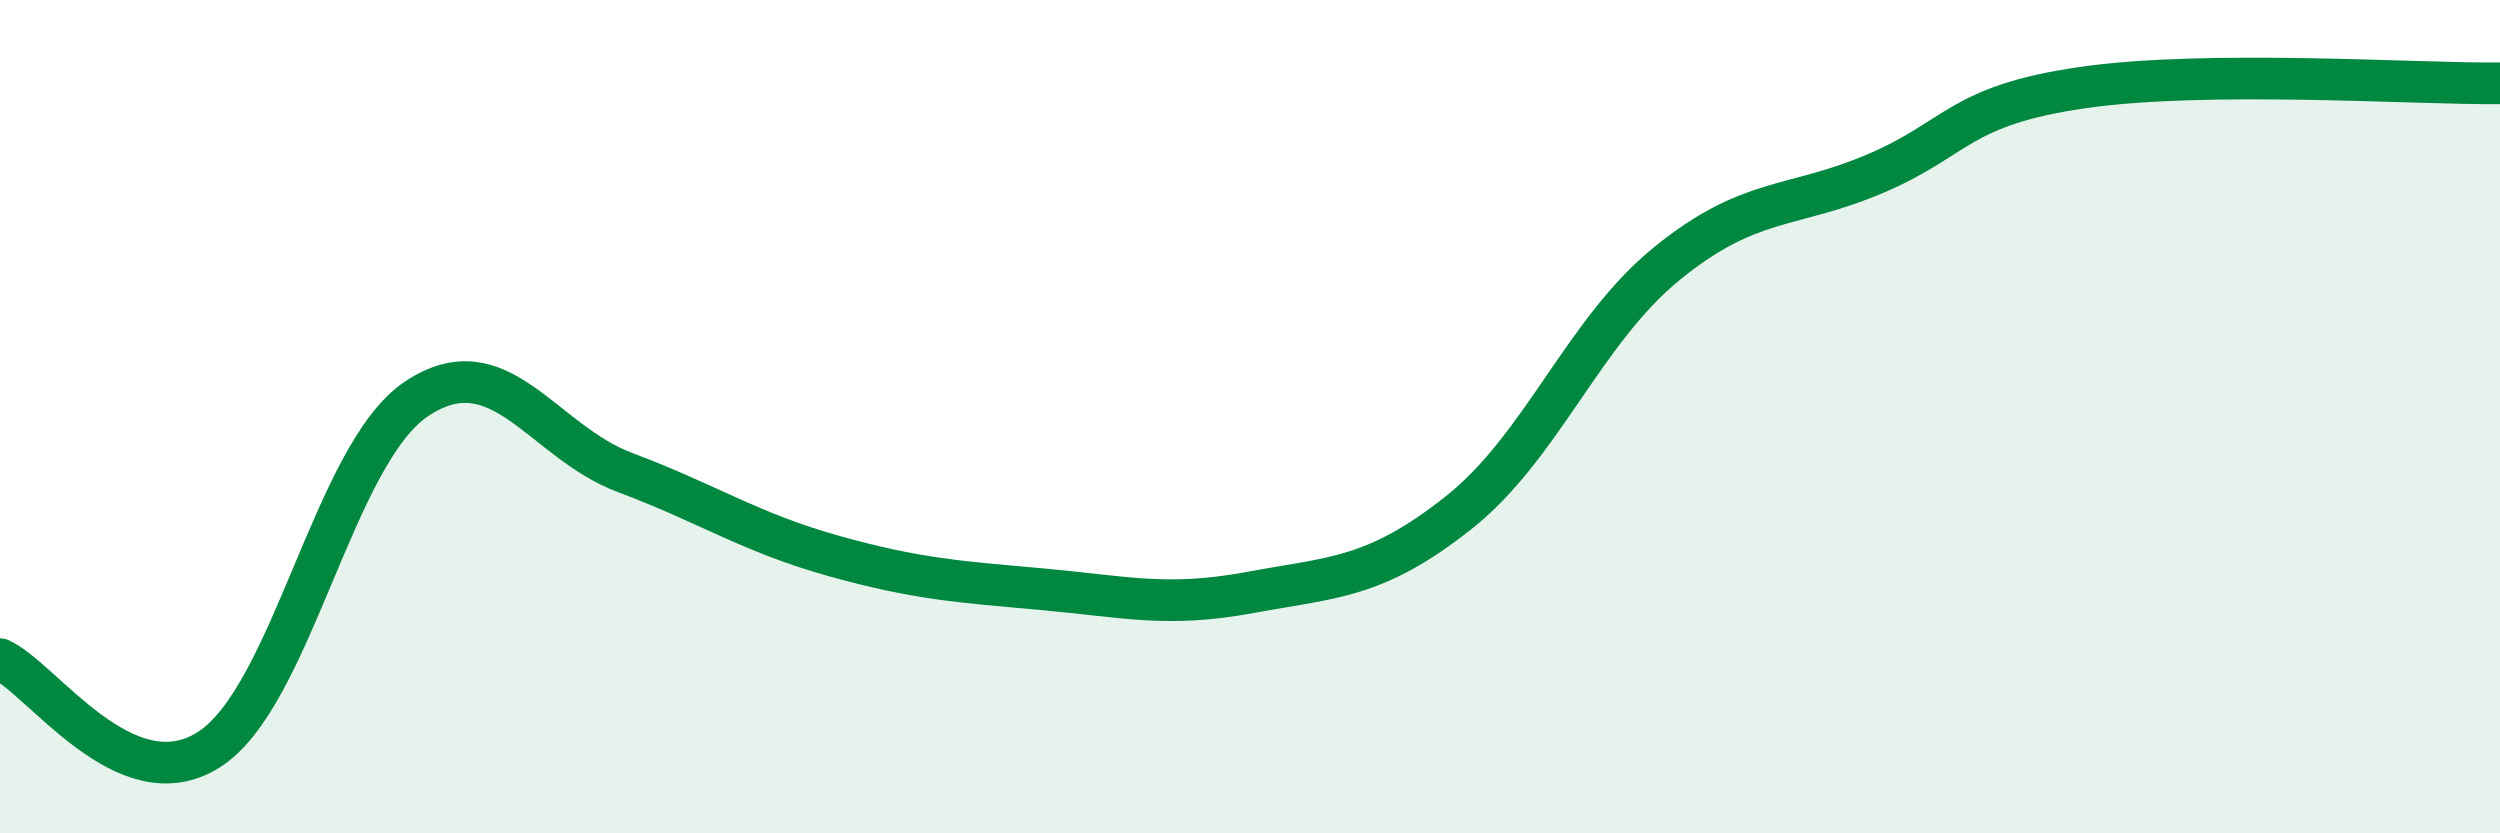 
    <svg width="60" height="20" viewBox="0 0 60 20" xmlns="http://www.w3.org/2000/svg">
      <path
        d="M 0,15.82 C 1,16.26 3,19.25 5,18 C 7,16.75 8,10.9 10,9.57 C 12,8.24 13,10.59 15,11.34 C 17,12.09 18,12.78 20,13.34 C 22,13.9 23,13.96 25,14.14 C 27,14.32 28,14.59 30,14.22 C 32,13.85 33,13.89 35,12.31 C 37,10.73 38,7.96 40,6.33 C 42,4.7 43,5.02 45,4.17 C 47,3.32 47,2.53 50,2.1 C 53,1.67 58,2.02 60,2L60 20L0 20Z"
        fill="#008740"
        opacity="0.1"
        stroke-linecap="round"
        stroke-linejoin="round"
      />
      <path
        d="M 0,15.82 C 1,16.26 3,19.25 5,18 C 7,16.75 8,10.9 10,9.57 C 12,8.24 13,10.59 15,11.34 C 17,12.09 18,12.78 20,13.34 C 22,13.9 23,13.96 25,14.14 C 27,14.32 28,14.59 30,14.22 C 32,13.85 33,13.89 35,12.31 C 37,10.73 38,7.96 40,6.33 C 42,4.7 43,5.02 45,4.17 C 47,3.32 47,2.53 50,2.1 C 53,1.67 58,2.02 60,2"
        stroke="#008740"
        stroke-width="1"
        fill="none"
        stroke-linecap="round"
        stroke-linejoin="round"
      />
    </svg>
  